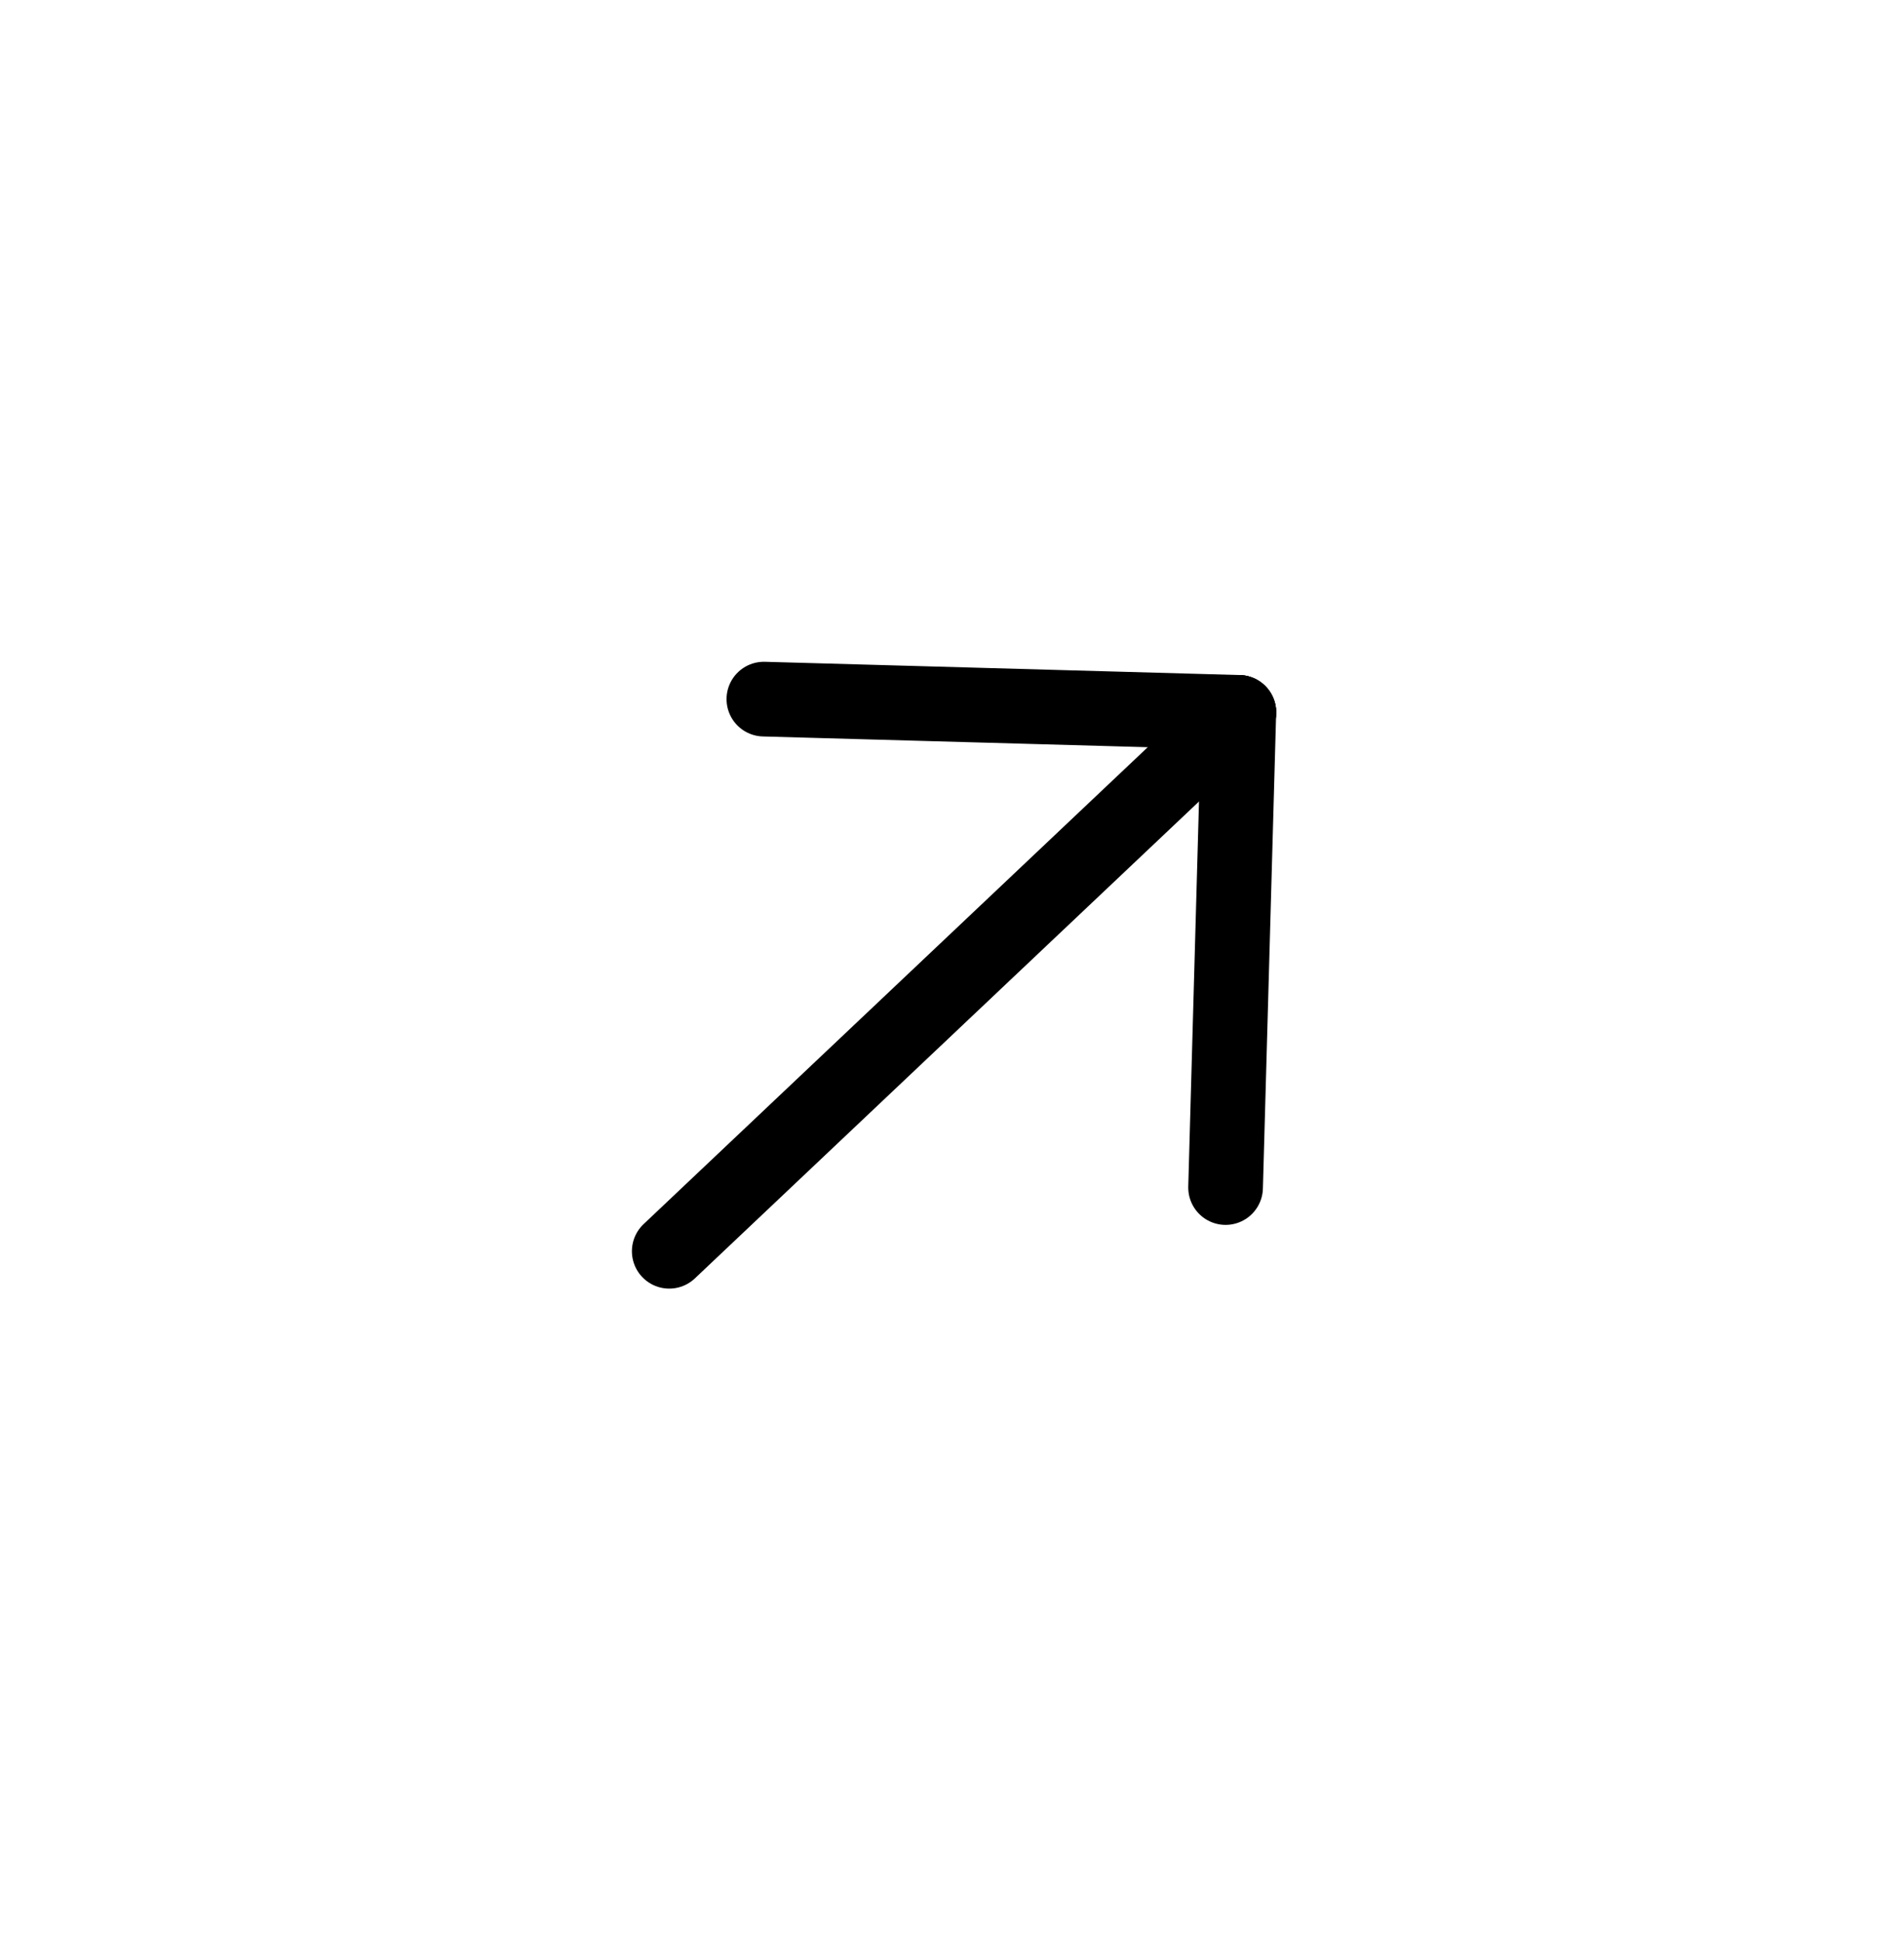 <svg width="51" height="52" viewBox="0 0 51 52" fill="none" xmlns="http://www.w3.org/2000/svg">
<path d="M33.184 19.075L17.926 33.504" stroke="black" stroke-width="2" stroke-linecap="round" stroke-linejoin="round"/>
<path d="M33.184 19.075L20.461 18.72" stroke="black" stroke-width="2" stroke-linecap="round" stroke-linejoin="round"/>
<path d="M33.183 19.075L32.828 31.798" stroke="black" stroke-width="2" stroke-linecap="round" stroke-linejoin="round"/>
</svg>
